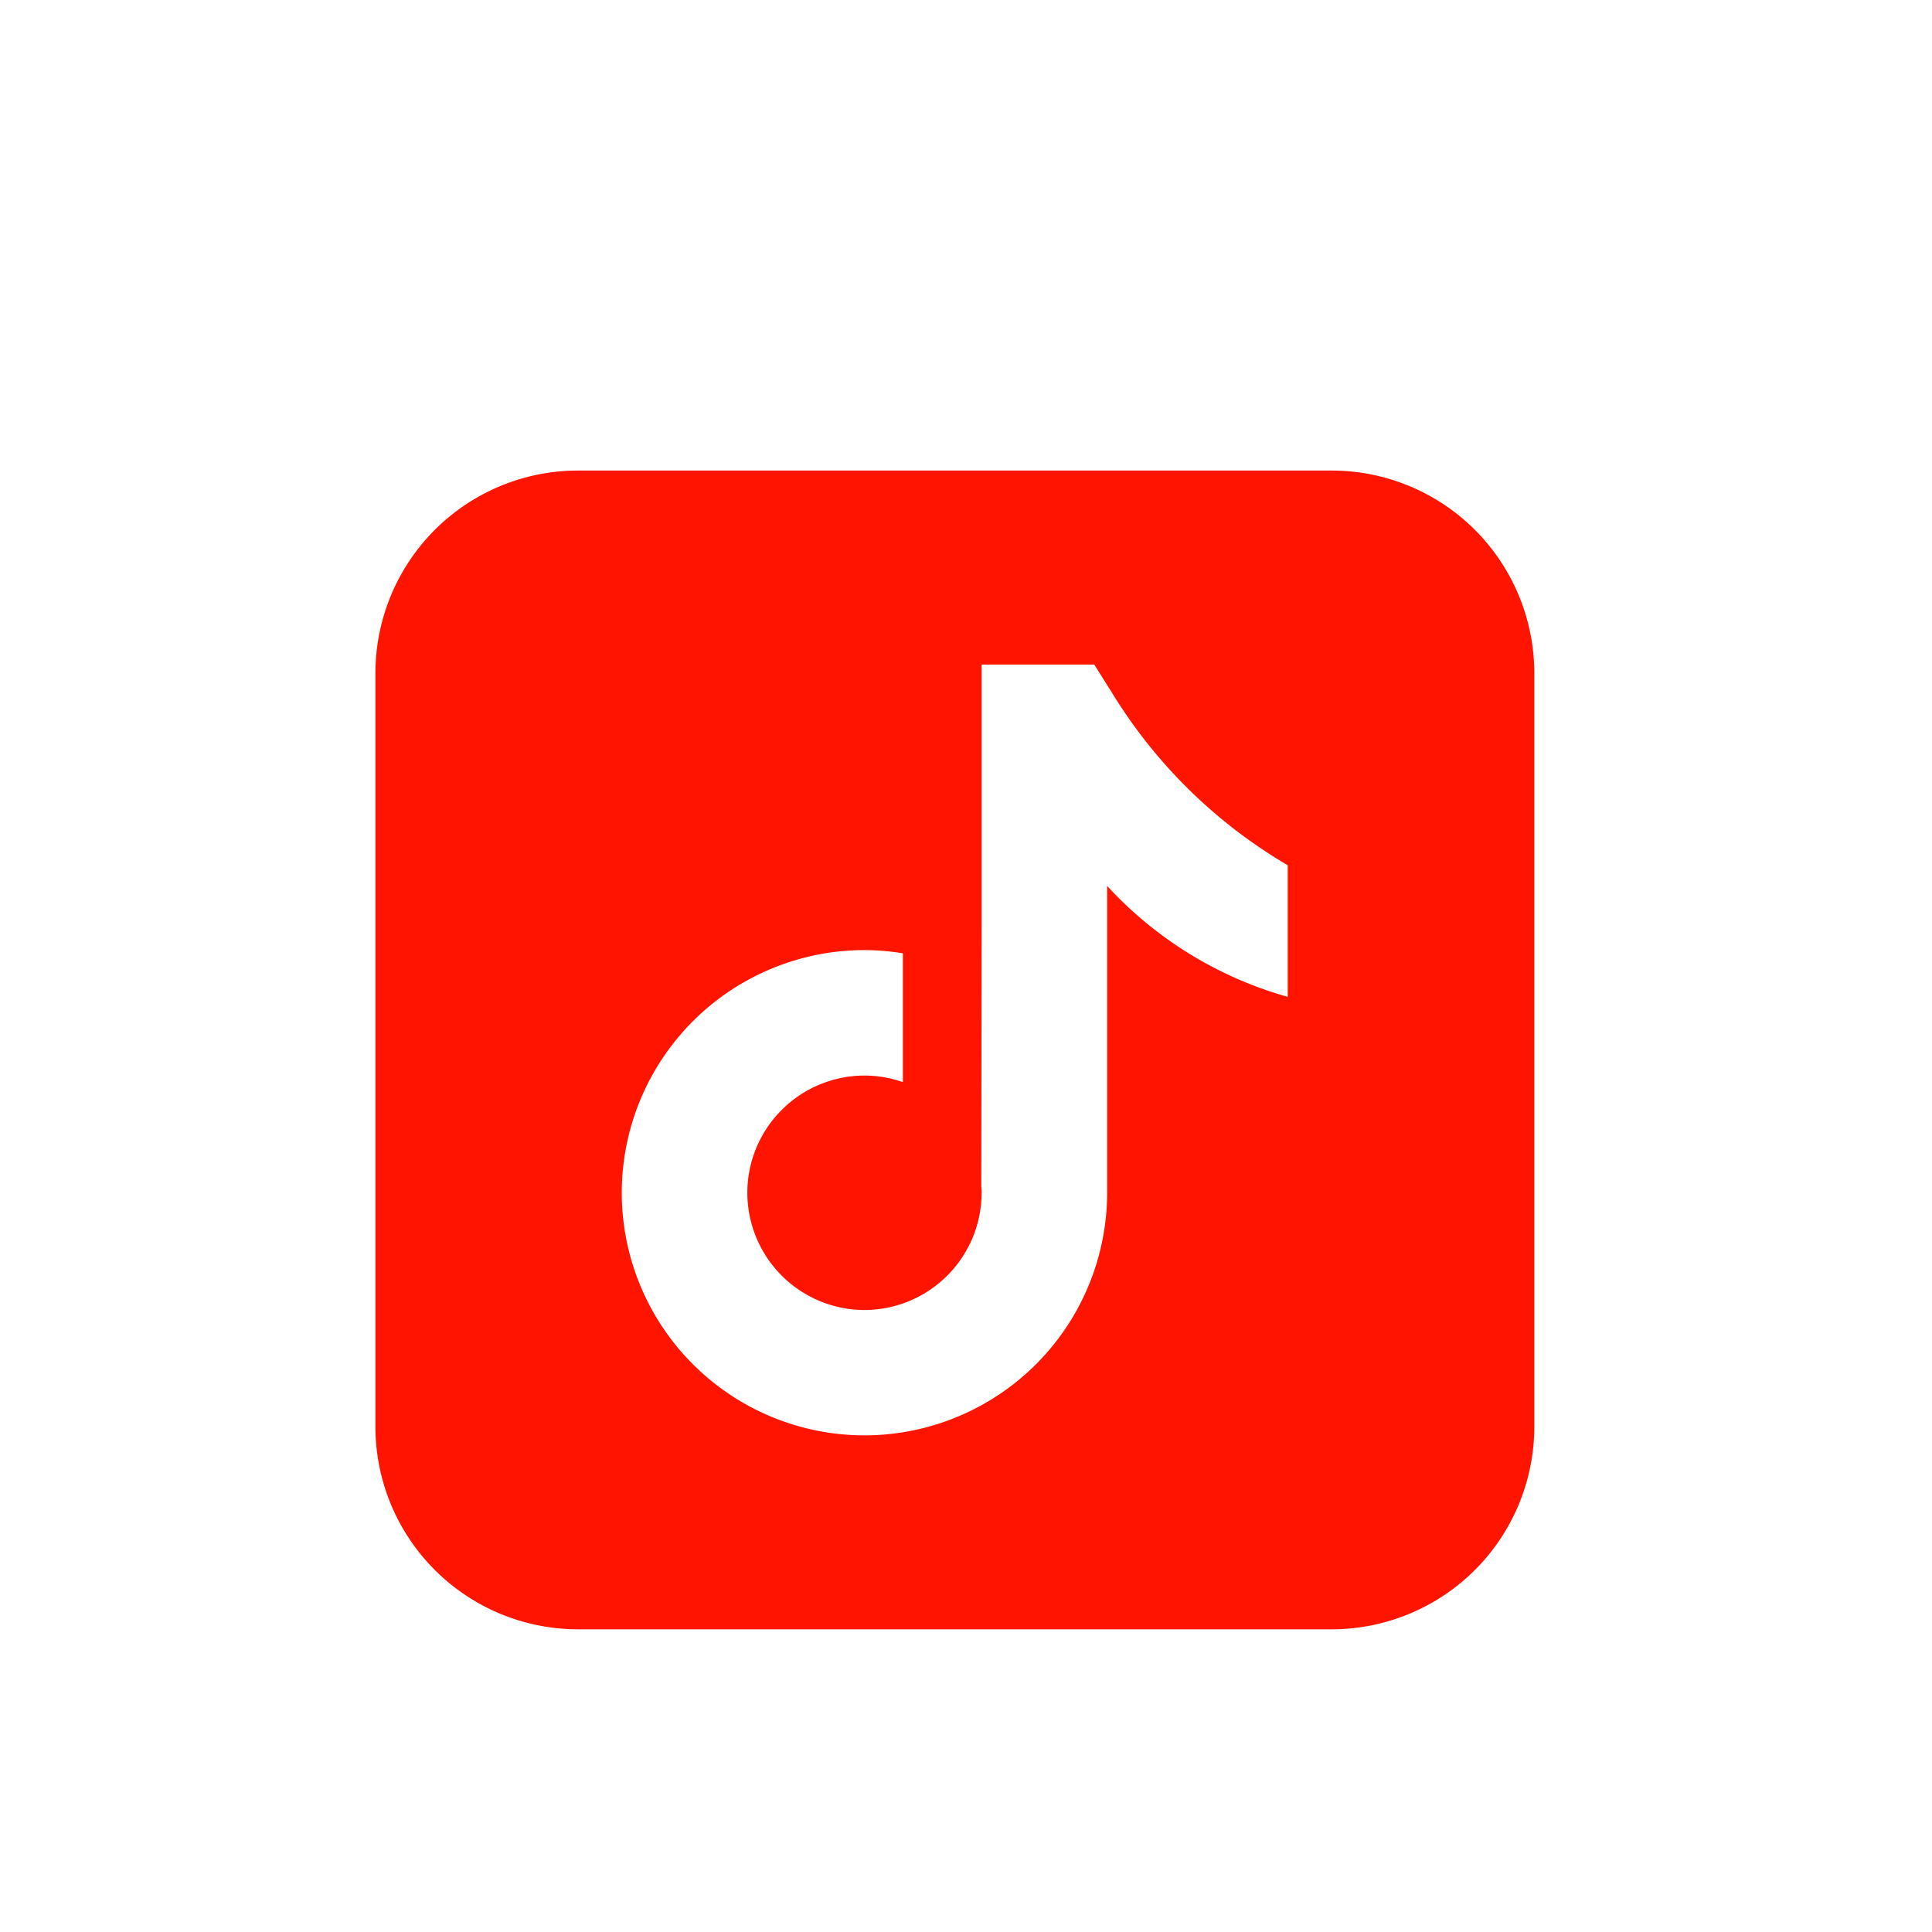 <?xml version="1.0" encoding="UTF-8"?> <svg xmlns="http://www.w3.org/2000/svg" xmlns:xlink="http://www.w3.org/1999/xlink" width="34" height="34" viewBox="0 0 34 34"><defs><clipPath id="clip-path"><path id="Pfad_987" data-name="Pfad 987" d="M0,5.6H20.393V-14.791H0Z" transform="translate(0 14.791)" fill="#ff1400"></path></clipPath></defs><g id="Gruppe_201" data-name="Gruppe 201" transform="translate(-54 -663)"><rect id="Rechteck_102" data-name="Rechteck 102" width="34" height="34" transform="translate(54 663)" fill="none"></rect><g id="Gruppe_199" data-name="Gruppe 199" transform="translate(60.607 686.072)"><g id="Gruppe_200" data-name="Gruppe 200" transform="translate(0 -14.791)" clip-path="url(#clip-path)"><g id="Gruppe_199-2" data-name="Gruppe 199" transform="translate(0 0)"><path id="Pfad_986" data-name="Pfad 986" d="M4.622,0H-8.638a3.566,3.566,0,0,0-3.567,3.567v13.26a3.566,3.566,0,0,0,3.567,3.565H4.622a3.566,3.566,0,0,0,3.567-3.565V3.567A3.566,3.566,0,0,0,4.622,0M3.85,9.262A6.822,6.822,0,0,1,.672,7.31v5.4A4.274,4.274,0,0,1-3.6,16.979a4.274,4.274,0,0,1-4.27-4.27A4.274,4.274,0,0,1-3.6,8.439a4.218,4.218,0,0,1,.677.057v2.267a2.041,2.041,0,0,0-.677-.116A2.065,2.065,0,0,0-5.66,12.709,2.066,2.066,0,0,0-3.6,14.773a2.066,2.066,0,0,0,2.063-2.064c0-.036,0-.07-.006-.106l.006-4.54V3.414H.445l.325.517A8.909,8.909,0,0,0,3.85,6.946Z" transform="translate(12.205)" fill="#ff1400"></path></g></g></g></g></svg> 